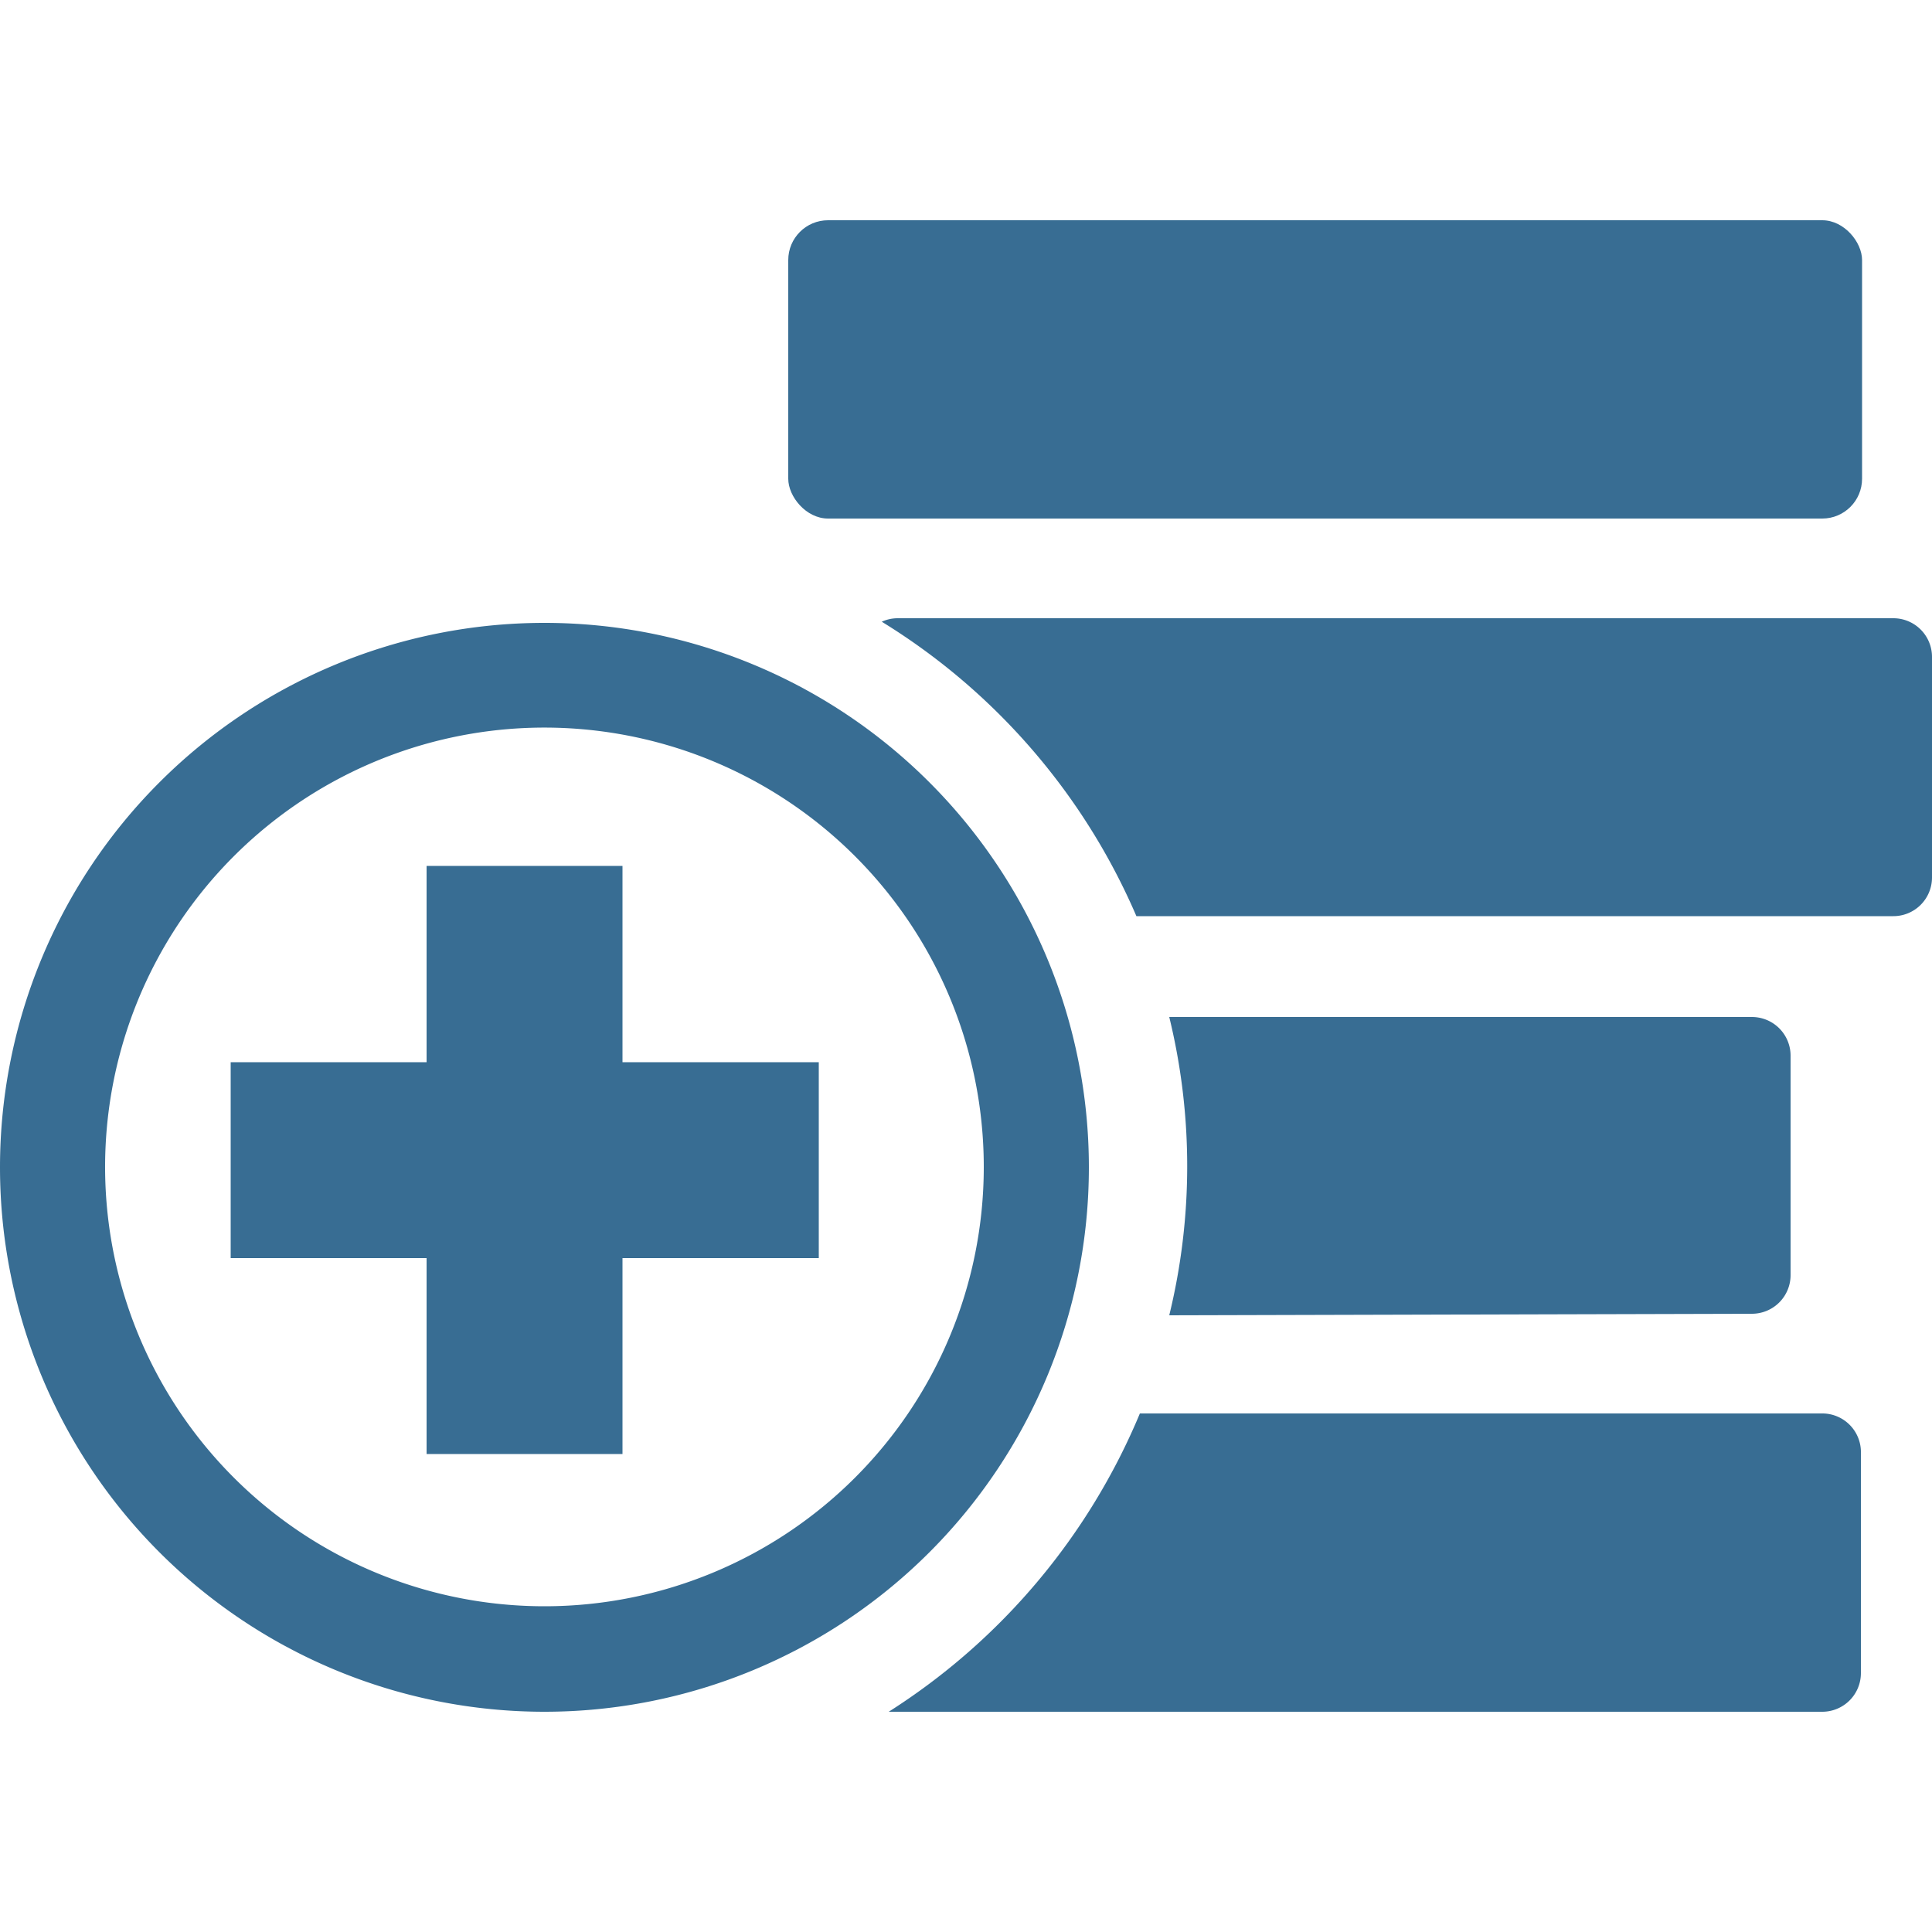 <svg id="Layer_1" data-name="Layer 1" xmlns="http://www.w3.org/2000/svg" width="50" height="50" viewBox="0 0 50 50"><defs><style>.cls-1{fill:#386d93;}</style></defs><title>Icons</title><path class="cls-1" d="M45.34,34a1,1,0,0,0,1-1V27.32a1,1,0,0,0-1-1H30.26a16.27,16.27,0,0,1,0,7.72Z"/><rect class="cls-1" x="20.4" y="5.7" width="27.79" height="7.72" rx="1.03" ry="1.03"/><path class="cls-1" d="M47.16,36.58H29.5A16.8,16.8,0,0,1,23,44.3H47.16a1,1,0,0,0,1-1V37.61A1,1,0,0,0,47.16,36.58Z"/><path class="cls-1" d="M49,16H23.24a1,1,0,0,0-.42.09,16.68,16.68,0,0,1,6.59,7.62H49a1,1,0,0,0,1-1V17A1,1,0,0,0,49,16Z"/><path class="cls-1" d="M28.18,30.21A14.09,14.09,0,1,0,14.09,44.3,14.09,14.09,0,0,0,28.18,30.21ZM14.09,41.57A11.37,11.37,0,1,1,25.46,30.21,11.37,11.37,0,0,1,14.09,41.57Z"/><rect class="cls-1" x="11.04" y="22.41" width="5.07" height="15.22"/><rect class="cls-1" x="5.97" y="27.49" width="15.22" height="5.07"/></svg>